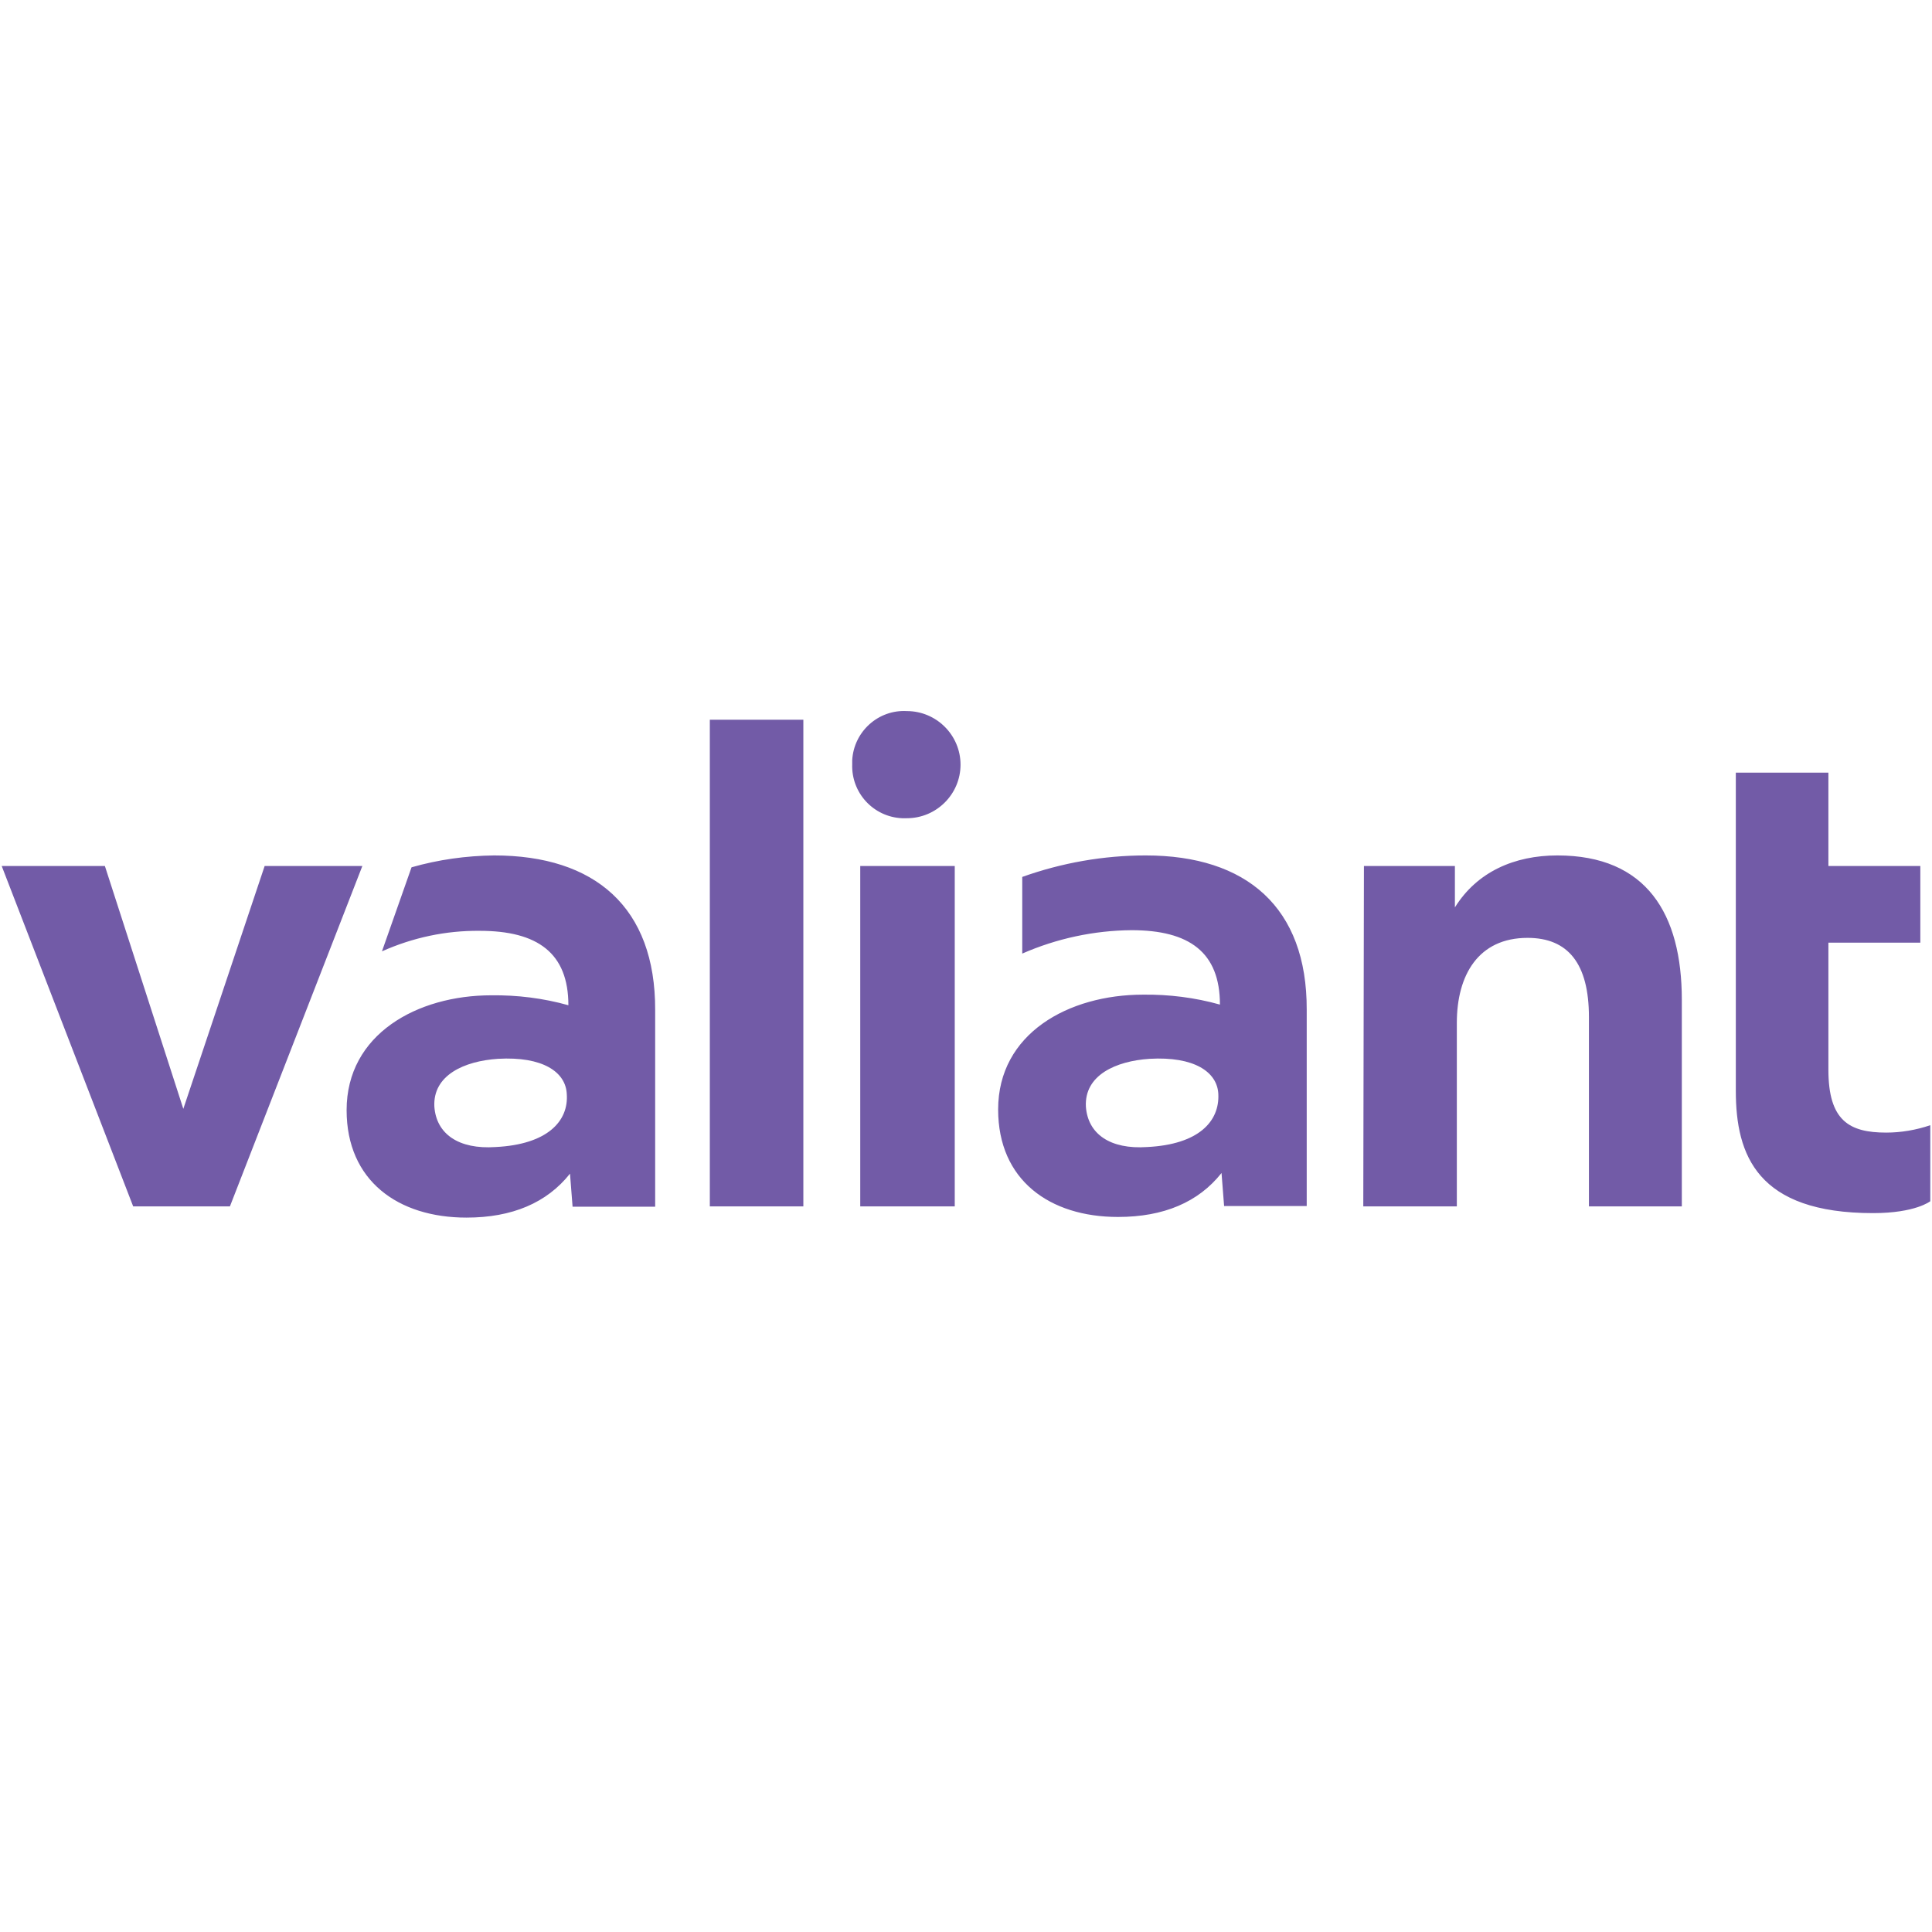 <svg xmlns="http://www.w3.org/2000/svg" xmlns:xlink="http://www.w3.org/1999/xlink" width="500" viewBox="0 0 375 375" height="500" preserveAspectRatio="xMidYMid meet"><defs><clipPath id="937ee28a14"><path d="M 0 138 L 375 138 L 375 236.895 L 0 236.895 Z M 0 138 " clip-rule="nonzero"></path></clipPath></defs><g clip-path="url(#937ee28a14)"><path fill="#725ba7" d="M 336.922 149.973 L 354.891 149.973 L 354.891 168.094 L 372.734 168.094 L 372.734 182.973 L 354.891 182.973 L 354.891 207.633 C 354.891 217.531 358.945 219.836 366.121 219.836 C 368.992 219.836 371.922 219.336 374.668 218.402 L 374.668 233.16 C 374.668 233.16 371.797 235.465 363.562 235.465 C 341.102 235.465 336.922 224.254 336.922 211.742 Z M 264.613 234.156 L 282.77 234.156 L 282.77 198.539 C 282.77 189.262 286.949 182.039 296.496 182.039 C 304.355 182.039 308.41 187.023 308.41 197.418 L 308.41 234.156 L 326.441 234.156 L 326.441 194.059 C 326.441 177.371 319.578 166.039 302.297 166.039 C 293.938 166.039 286.699 169.215 282.395 176.125 L 282.395 168.094 L 264.738 168.094 Z M 222.375 166.039 C 214.203 166.039 206.094 167.469 198.418 170.211 L 198.418 185.09 C 205.094 182.164 212.332 180.609 219.629 180.547 C 230.859 180.547 236.789 184.844 236.789 194.992 C 231.922 193.621 226.867 193 221.875 193.062 C 207.402 193.062 193.738 200.594 193.738 215.352 C 193.738 229.051 203.723 236.211 217.012 236.211 C 225.871 236.211 232.609 233.348 237.098 227.68 L 237.598 234.094 L 253.633 234.094 L 253.633 195.988 C 253.695 176.125 241.965 166.039 222.375 166.039 Z M 222.688 222.637 C 215.449 223.137 211.145 220.082 210.77 214.793 C 210.461 208.691 216.574 205.949 223.125 205.516 C 231.797 205.016 236.289 208.066 236.477 212.363 C 236.727 217.656 232.672 222.137 222.688 222.637 Z M 165.414 148.355 C 165.227 153.898 169.531 158.566 175.086 158.816 C 175.395 158.816 175.707 158.816 176.02 158.816 C 181.762 158.816 186.438 154.145 186.438 148.418 C 186.438 142.691 181.762 138.02 176.02 138.02 C 170.469 137.707 165.727 142.004 165.414 147.547 C 165.414 147.734 165.414 148.043 165.414 148.355 Z M 167.035 234.156 L 185.316 234.156 L 185.316 168.094 L 166.973 168.094 L 166.973 234.156 Z M 137.777 234.156 L 155.93 234.156 L 155.93 139.699 L 137.777 139.699 Z M 95.914 166.039 C 90.484 166.102 85.117 166.848 79.879 168.344 L 74.137 184.656 C 80.129 181.977 86.555 180.609 93.105 180.672 C 104.336 180.672 110.324 184.969 110.324 195.117 C 105.457 193.746 100.406 193.125 95.352 193.188 C 81 193.188 67.277 200.719 67.277 215.477 C 67.277 229.176 77.258 236.336 90.547 236.336 C 99.406 236.336 106.145 233.469 110.637 227.805 L 111.137 234.219 L 127.168 234.219 L 127.168 196.051 C 127.23 176.125 115.504 166.039 95.914 166.039 Z M 96.223 222.637 C 88.988 223.137 84.684 220.082 84.309 214.793 C 83.996 208.691 90.109 205.949 96.66 205.516 C 105.332 205.016 109.824 208.066 110.012 212.363 C 110.387 217.656 106.207 222.137 96.223 222.637 Z M 25.848 234.156 L 44.629 234.156 L 70.332 168.094 L 51.367 168.094 L 35.582 215.227 L 20.359 168.094 L 0.332 168.094 Z M 25.848 234.156 " fill-opacity="1" fill-rule="nonzero"></path></g></svg>
